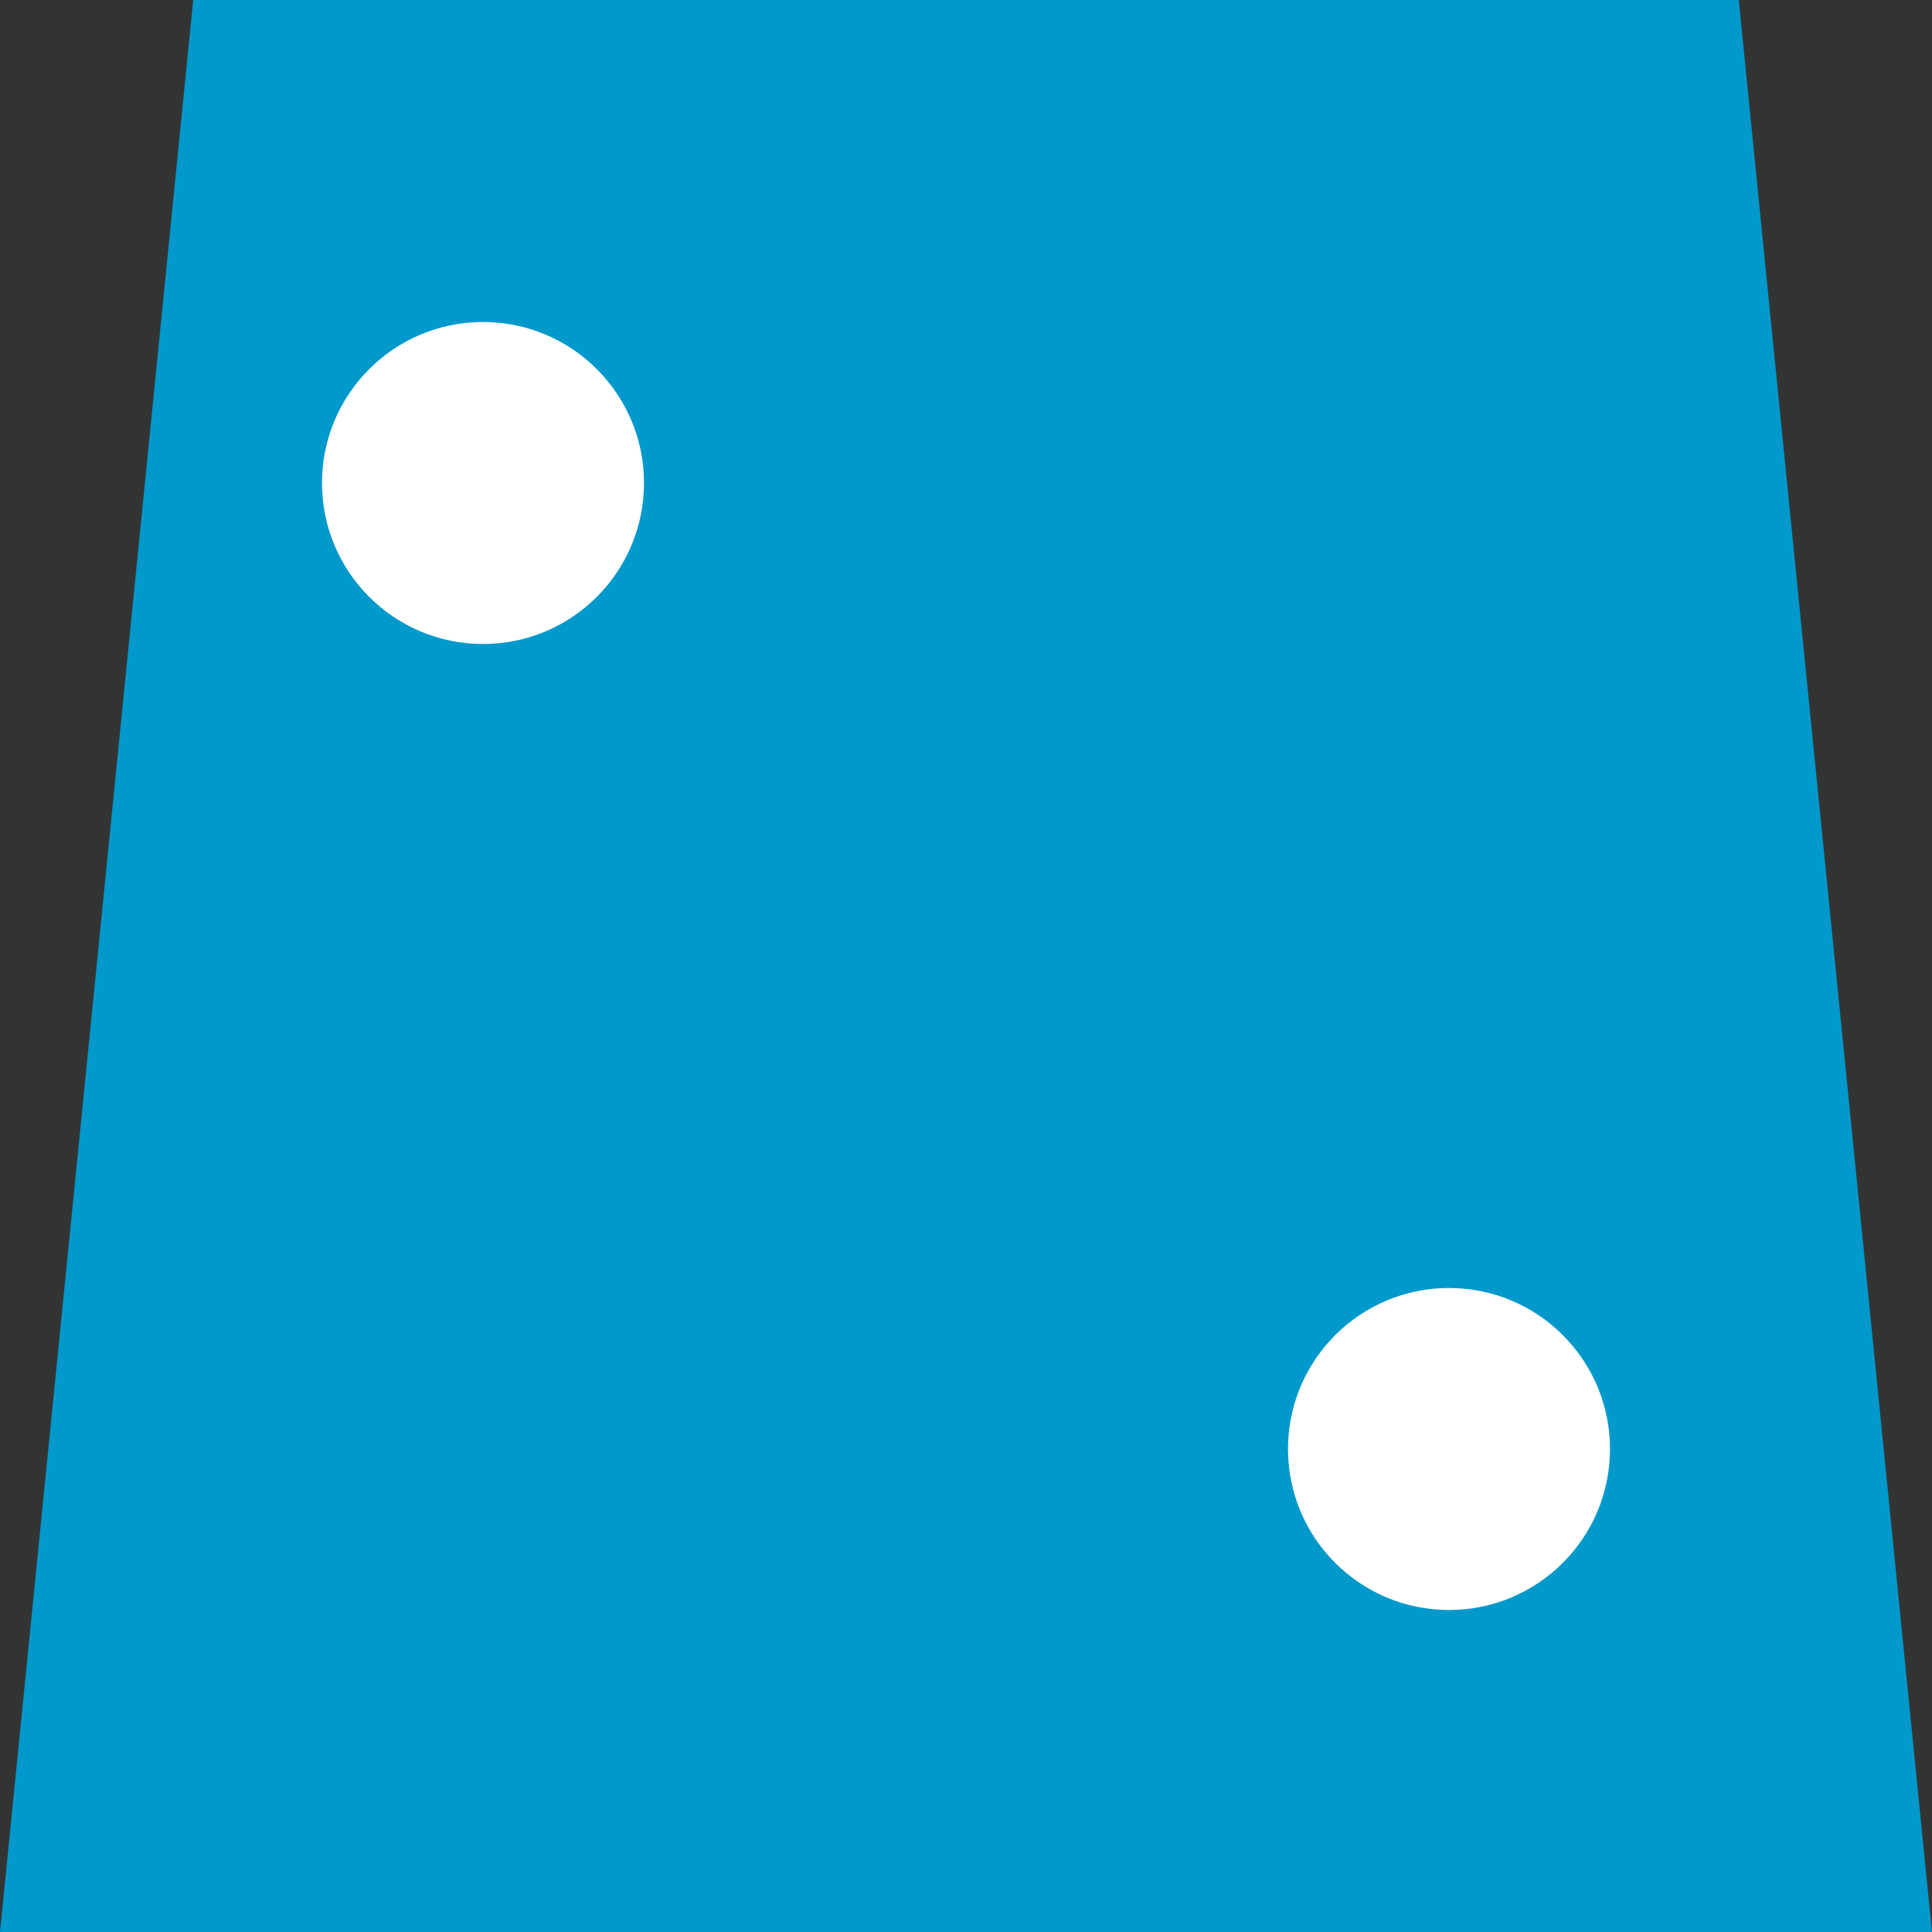 <?xml version="1.0" encoding="UTF-8"?>
<svg xmlns="http://www.w3.org/2000/svg" width="120" height="120"
viewBox="0 0 120 120" >
<rect x="0" y="0" width="120" height="120" fill="#333333" stroke="none"/>
<polygon points="0,120 120,120 108,0 12,0" style="fill:rgb(0,153,204)" />
<circle cx="90" cy="90" fill="white" r="10" />
<circle cx="30" cy="30" fill="white" r="10" />
</svg>